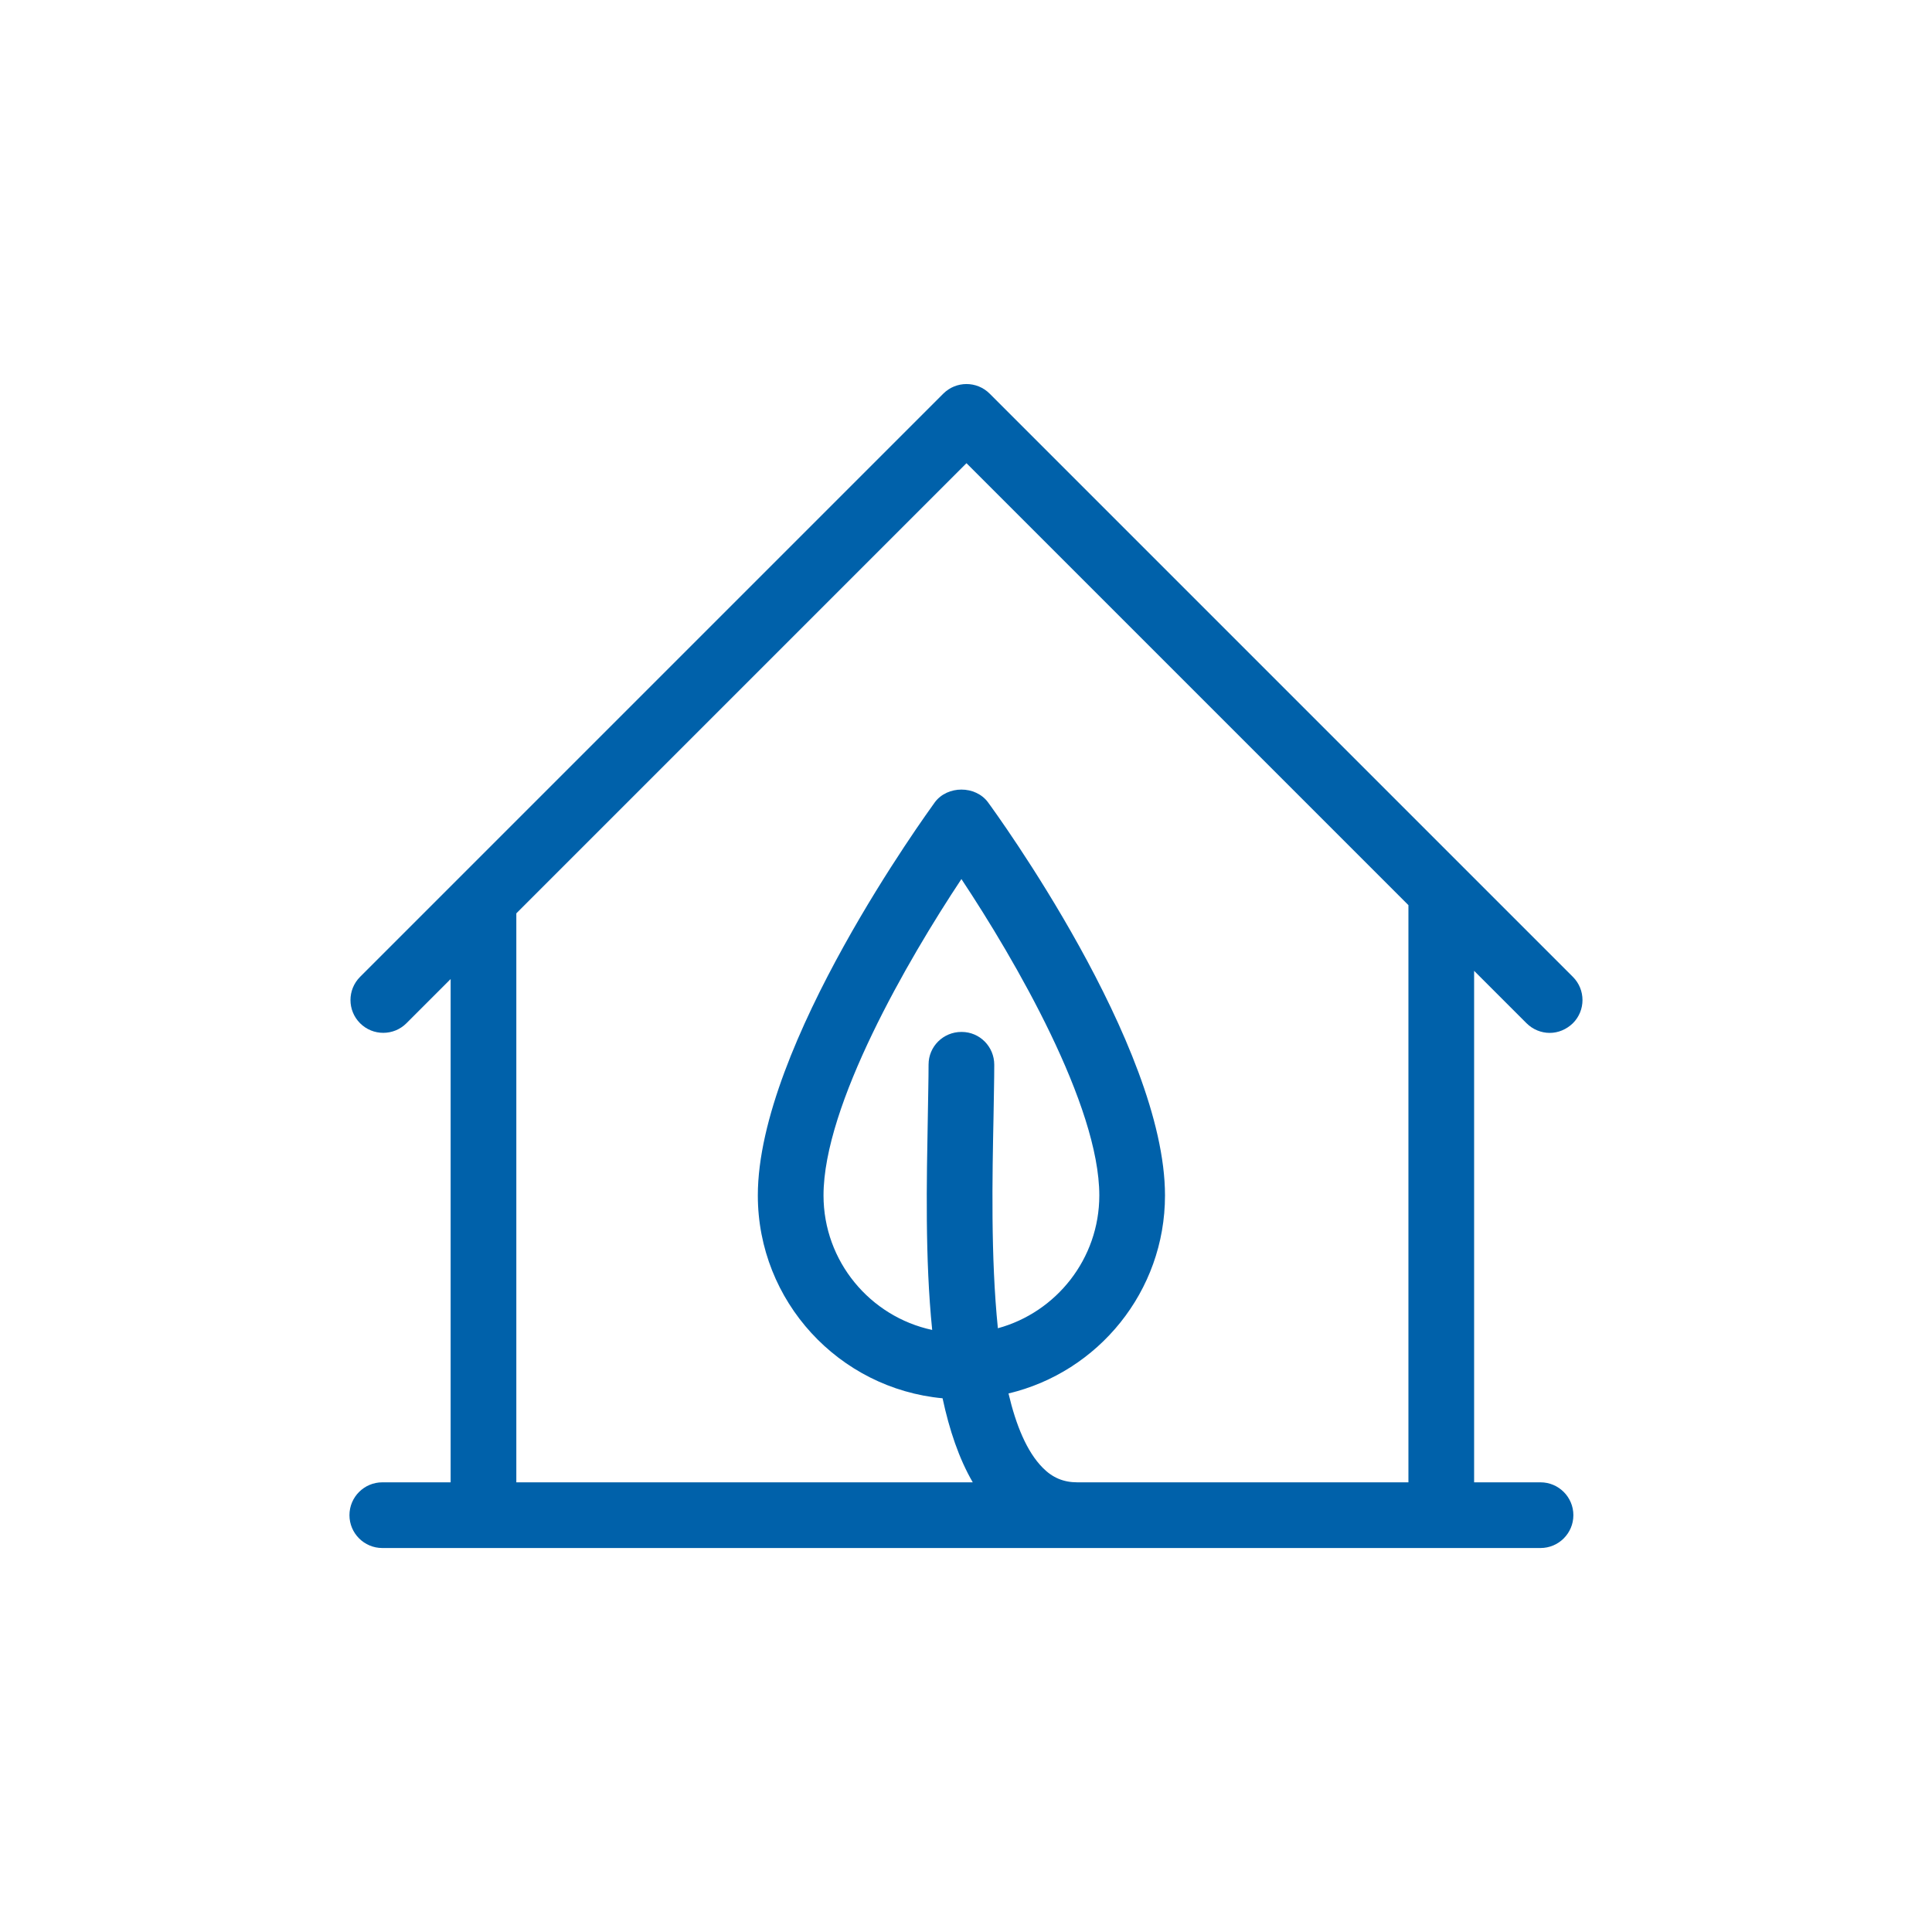 <?xml version="1.0" encoding="UTF-8"?><svg id="Layer_1" xmlns="http://www.w3.org/2000/svg" viewBox="0 0 80 80"><defs><style>.cls-1{fill:#0061aa;}</style></defs><path class="cls-1" d="M63.79,61.38h-2.75v-21.18l2.17,2.17c.26,.26,.61,.4,.96,.4s.69-.14,.96-.4c.53-.53,.53-1.39,0-1.92l-24.15-24.15c-.53-.53-1.39-.53-1.92,0L14.91,40.45c-.53,.53-.53,1.39,0,1.92,.53,.53,1.39,.53,1.92,0l1.83-1.83v20.84h-2.83c-.75,0-1.36,.61-1.36,1.36s.61,1.36,1.36,1.36H63.79c.75,0,1.36-.61,1.36-1.36s-.61-1.36-1.36-1.36Zm-5.47,0h-13.71c-.57,0-1.03-.19-1.44-.61-.65-.66-1.1-1.75-1.41-3.07,3.71-.88,6.48-4.22,6.48-8.2,0-6.22-7.03-15.87-7.33-16.28-.52-.7-1.68-.7-2.2,0-.29,.41-7.33,10.06-7.33,16.28,0,4.39,3.36,8,7.65,8.4,.28,1.31,.68,2.5,1.25,3.48H21.38v-23.56l18.64-18.64,18.3,18.3v23.9Zm-17.18-15.15c.01-.78,.03-1.5,.03-2.14,0-.75-.6-1.36-1.35-1.36h-.01c-.75,0-1.36,.6-1.36,1.35,0,.62-.02,1.33-.03,2.1-.05,2.72-.12,5.94,.18,8.89-2.57-.55-4.5-2.84-4.5-5.57,0-3.73,3.48-9.74,5.71-13.1,2.23,3.36,5.71,9.37,5.71,13.1,0,2.62-1.78,4.84-4.2,5.5-.3-2.94-.23-6.3-.18-8.77Z"/></svg>